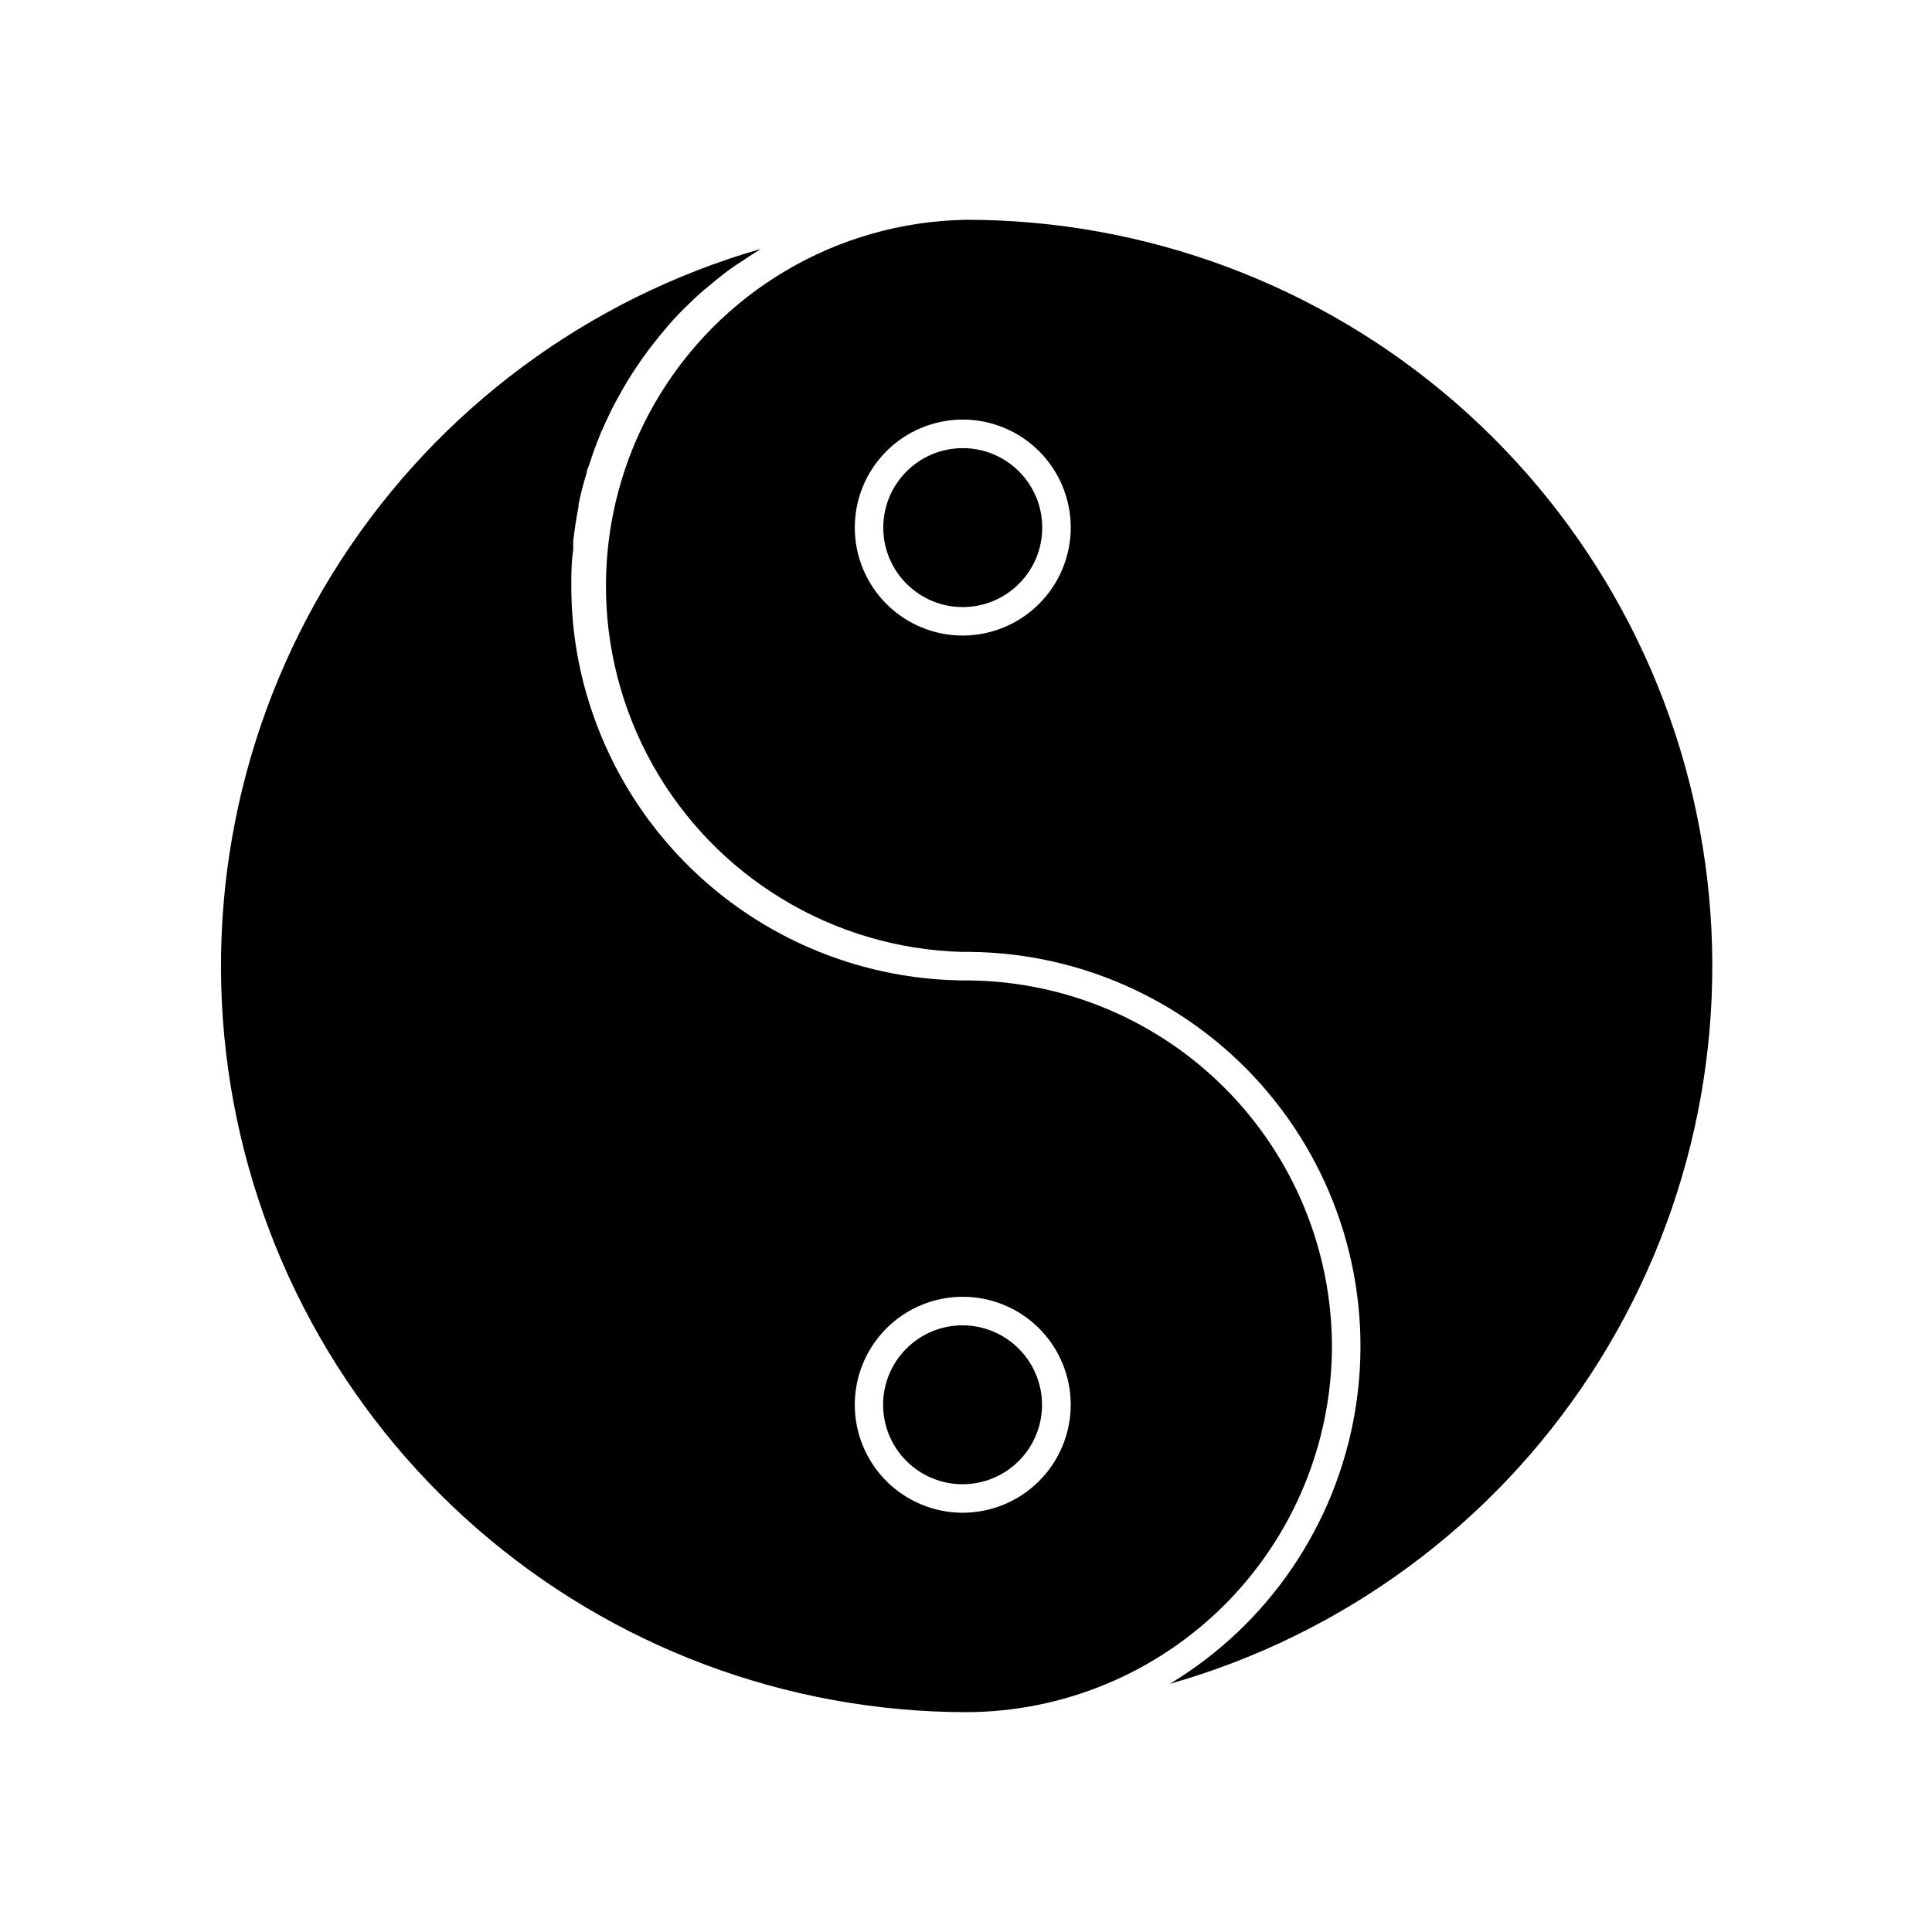 <?xml version="1.0" encoding="UTF-8"?>
<!-- Uploaded to: ICON Repo, www.svgrepo.com, Generator: ICON Repo Mixer Tools -->
<svg fill="#000000" width="800px" height="800px" version="1.1" viewBox="144 144 512 512" xmlns="http://www.w3.org/2000/svg">
 <g>
  <path d="m496.98 500.76c-0.062-25.559-10.195-50.062-28.195-68.207-18-18.141-42.426-28.461-67.98-28.727h-1.715c-22.172-0.254-43.691-7.519-61.48-20.762-17.785-13.242-30.918-31.777-37.516-52.945-3.133-9.996-4.711-20.41-4.688-30.883 0-3.223 0-6.348 0.504-9.523v-2.266c0.352-3.074 0.805-6.144 1.41-9.168v-0.559c0.57-2.84 1.293-5.648 2.168-8.414 0-0.707 0.402-1.41 0.656-2.117 0.906-2.871 1.914-5.691 3.074-8.414 0-0.301 0.301-0.605 0.402-0.906 1.109-2.519 2.266-5.039 3.527-7.356l1.059-1.914-0.004 0.004c1.402-2.578 2.934-5.086 4.586-7.508l0.754-1.109c1.461-2.117 3.023-4.231 4.684-6.246h0.004c0.41-0.559 0.844-1.098 1.309-1.613 1.848-2.285 3.812-4.449 5.894-6.5l1.109-1.059c1.812-1.812 3.727-3.527 5.644-5.039l1.613-1.359c2.215-1.812 4.586-3.578 6.953-5.039l1.512-1.008 3.375-2.168-0.004 0.004c-45.777 13.172-85.266 42.426-111.2 82.383s-36.57 87.934-29.957 135.11c6.613 47.176 30.031 90.379 65.953 121.66 35.922 31.289 81.93 48.555 129.57 48.629 25.707-0.039 50.352-10.27 68.531-28.449 18.18-18.18 28.41-42.824 28.449-68.531zm-97.84 44.133c-7.59 0-14.867-3.016-20.234-8.383-5.367-5.367-8.379-12.645-8.379-20.234s3.012-14.867 8.379-20.234c5.367-5.367 12.645-8.383 20.234-8.383s14.871 3.016 20.234 8.383c5.367 5.367 8.383 12.645 8.383 20.234-0.012 7.586-3.031 14.855-8.395 20.219-5.363 5.367-12.637 8.383-20.223 8.398z"/>
  <path d="m400 202.25c-34.152 0.57-65.488 19.051-82.512 48.664-17.02 29.613-17.219 65.992-0.52 95.789 16.695 29.797 47.828 48.621 81.973 49.562h2.168-0.004c30.531 0.309 59.402 13.957 79.016 37.352 19.617 23.398 28.02 54.203 22.996 84.32-5.019 30.117-22.965 56.531-49.109 72.297 45.918-13.027 85.574-42.223 111.65-82.195 26.078-39.977 36.816-88.035 30.234-135.31-6.578-47.273-30.035-90.57-66.039-121.91-36.004-31.332-82.129-48.586-129.86-48.574zm-0.855 110.18h-0.004c-7.59 0-14.867-3.016-20.234-8.383-5.367-5.367-8.379-12.645-8.379-20.234 0-7.59 3.012-14.867 8.379-20.234 5.367-5.367 12.645-8.383 20.234-8.383s14.871 3.016 20.234 8.383c5.367 5.367 8.383 12.645 8.383 20.234-0.012 7.586-3.031 14.855-8.395 20.219-5.363 5.363-12.637 8.383-20.223 8.398z"/>
  <path d="m420.2 283.82c0 11.629-9.43 21.059-21.062 21.059-11.629 0-21.059-9.43-21.059-21.059 0-11.633 9.43-21.059 21.059-21.059 11.633 0 21.062 9.426 21.062 21.059"/>
  <path d="m399.14 495.22c-5.586-0.012-10.949 2.195-14.91 6.137-3.961 3.945-6.188 9.301-6.199 14.887-0.008 5.59 2.203 10.953 6.152 14.91 3.945 3.953 9.305 6.18 14.891 6.184 5.59 0.004 10.949-2.211 14.902-6.16 3.953-3.949 6.176-9.309 6.176-14.898-0.016-5.57-2.231-10.914-6.168-14.859-3.934-3.945-9.27-6.172-14.844-6.199z"/>
 </g>
</svg>